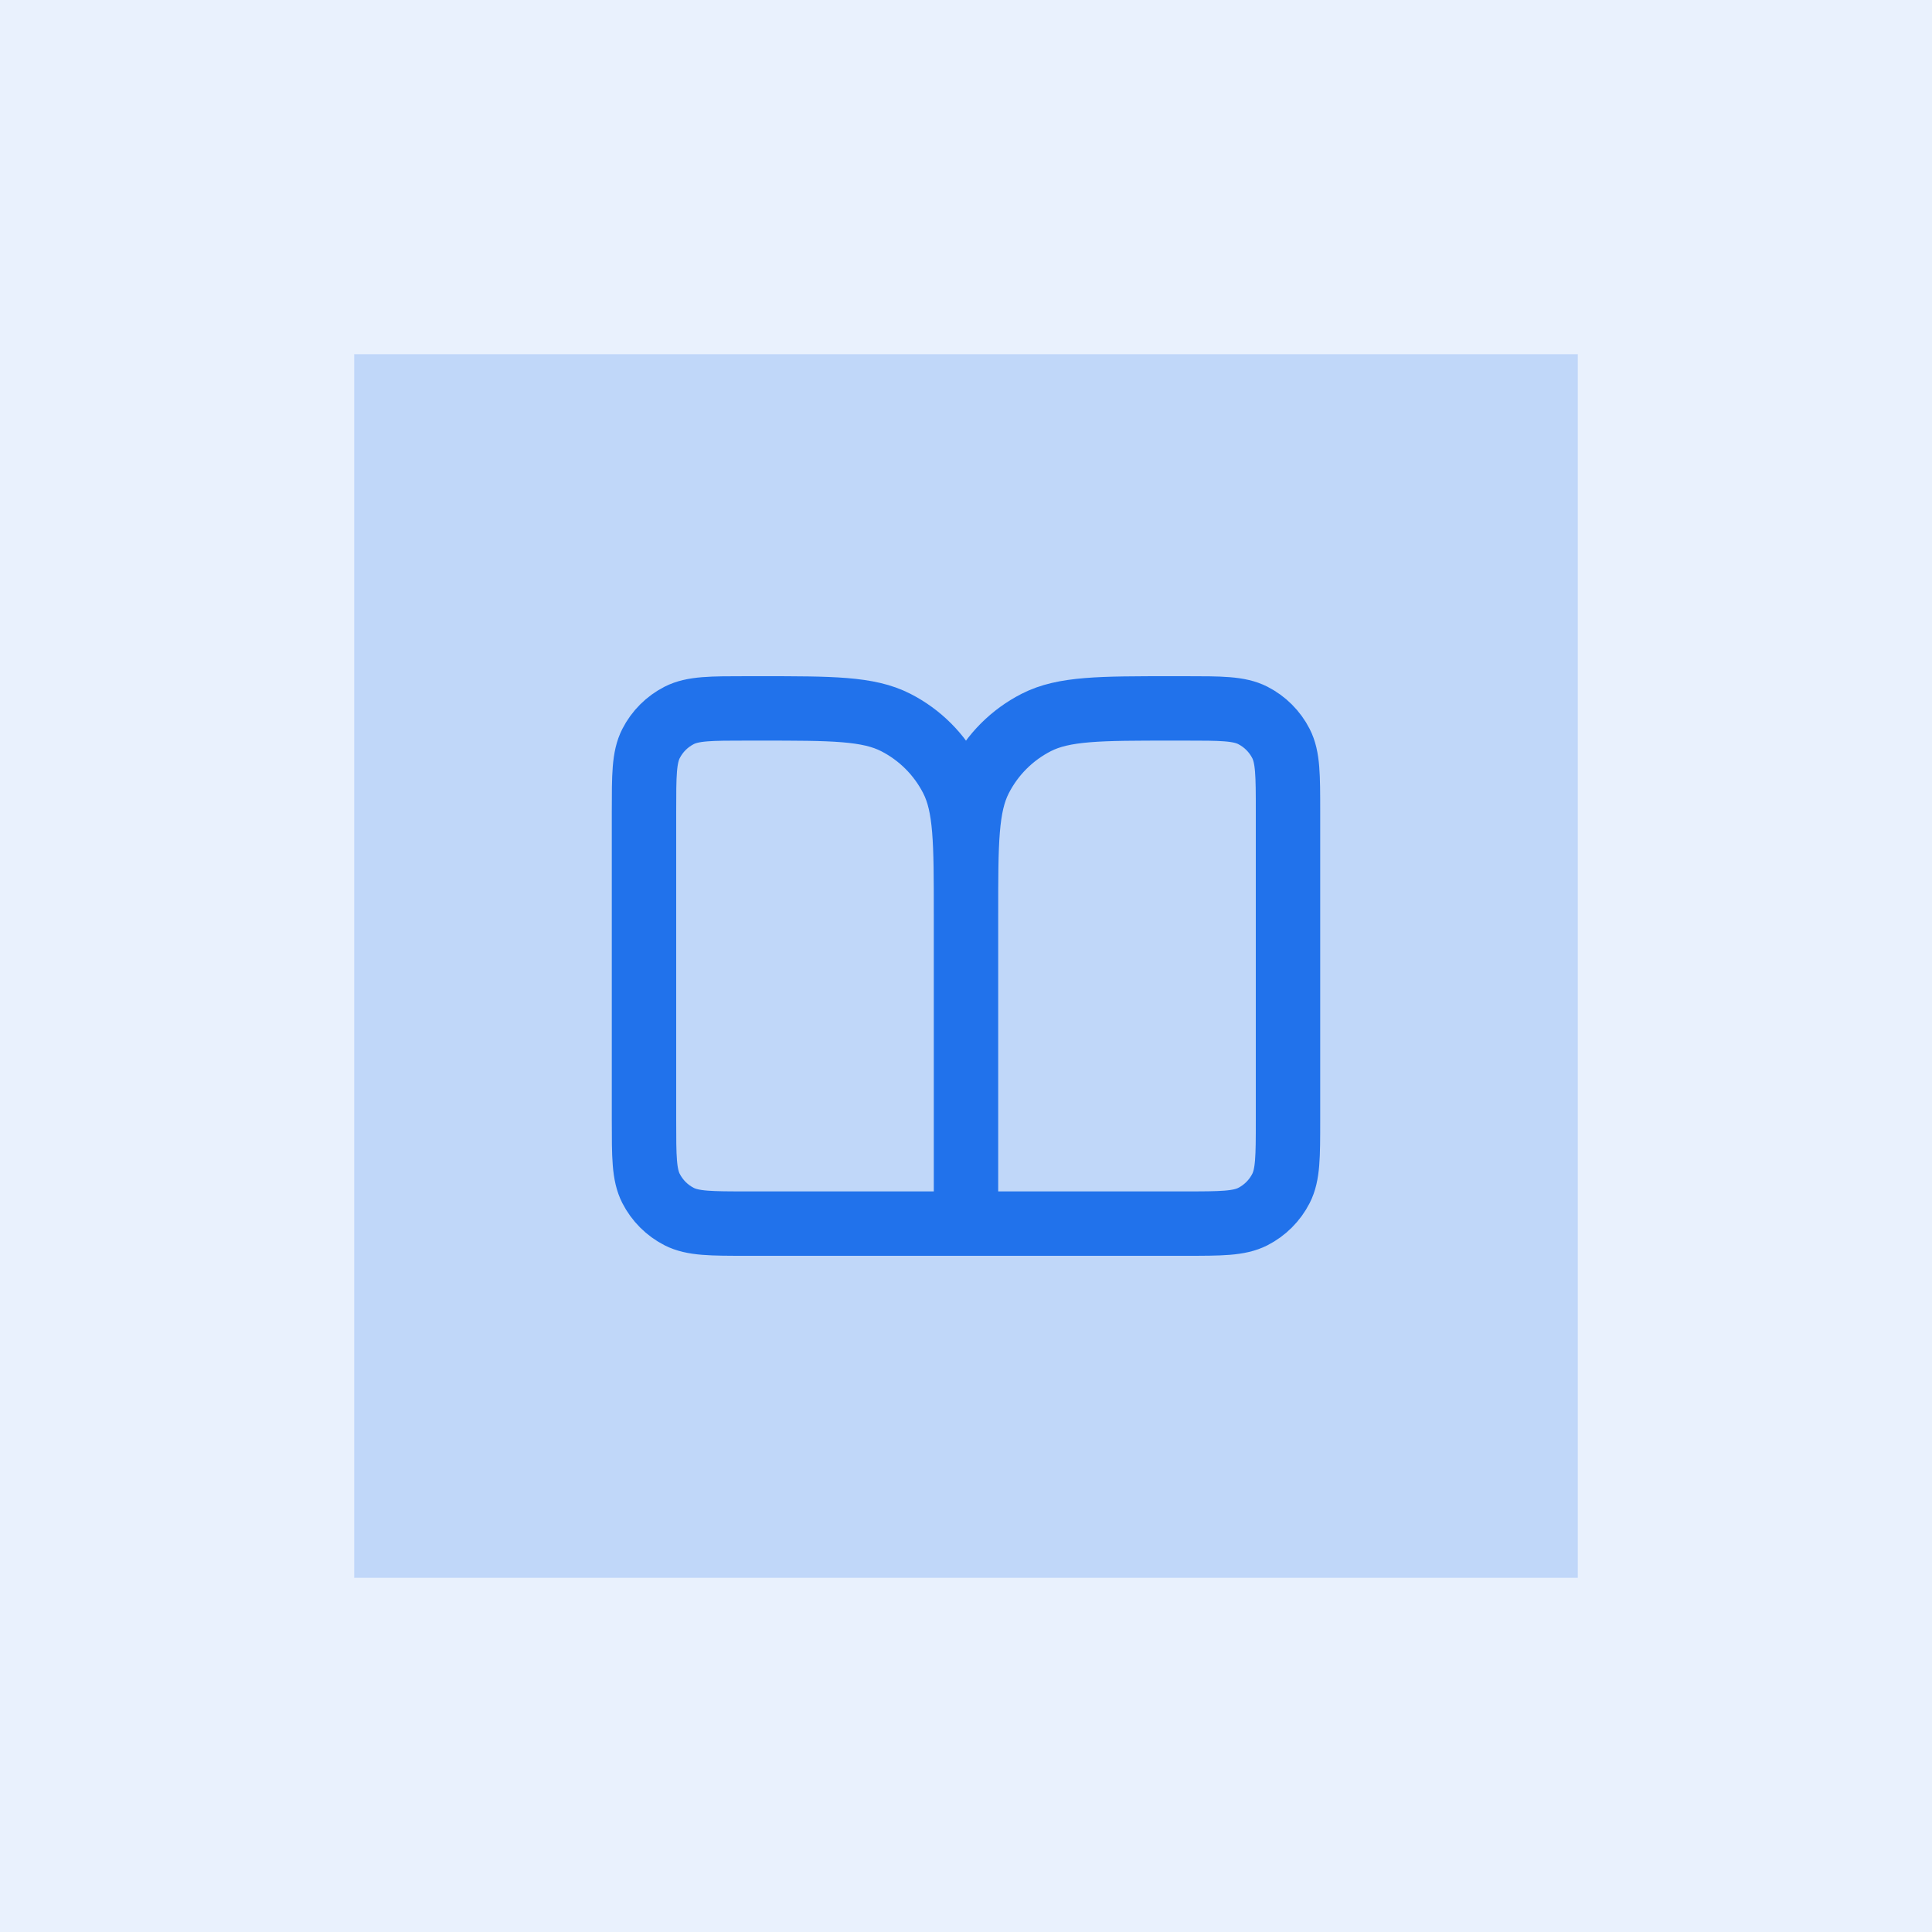<svg width="60" height="60" viewBox="0 0 60 60" fill="none" xmlns="http://www.w3.org/2000/svg">
<rect width="60" height="60" fill="#2172EB" fill-opacity="0.1"/>
<rect x="11" y="11" width="38" height="38" fill="#2172EB" fill-opacity="0.2"/>
<path d="M30 38H23.2C22.08 38 21.52 38 21.092 37.782C20.716 37.59 20.41 37.284 20.218 36.908C20 36.48 20 35.92 20 34.8V25.2C20 24.08 20 23.52 20.218 23.092C20.41 22.716 20.716 22.41 21.092 22.218C21.52 22 22.08 22 23.2 22H23.6C25.84 22 26.96 22 27.816 22.436C28.569 22.82 29.18 23.431 29.564 24.184C30 25.04 30 26.16 30 28.4M30 38V28.4M30 38H36.8C37.92 38 38.48 38 38.908 37.782C39.284 37.59 39.59 37.284 39.782 36.908C40 36.48 40 35.92 40 34.8V25.2C40 24.08 40 23.52 39.782 23.092C39.59 22.716 39.284 22.41 38.908 22.218C38.48 22 37.92 22 36.8 22H36.4C34.16 22 33.04 22 32.184 22.436C31.431 22.82 30.82 23.431 30.436 24.184C30 25.04 30 26.16 30 28.4" stroke="#2172EB" stroke-width="2" stroke-linecap="round" stroke-linejoin="round"/>
</svg>

